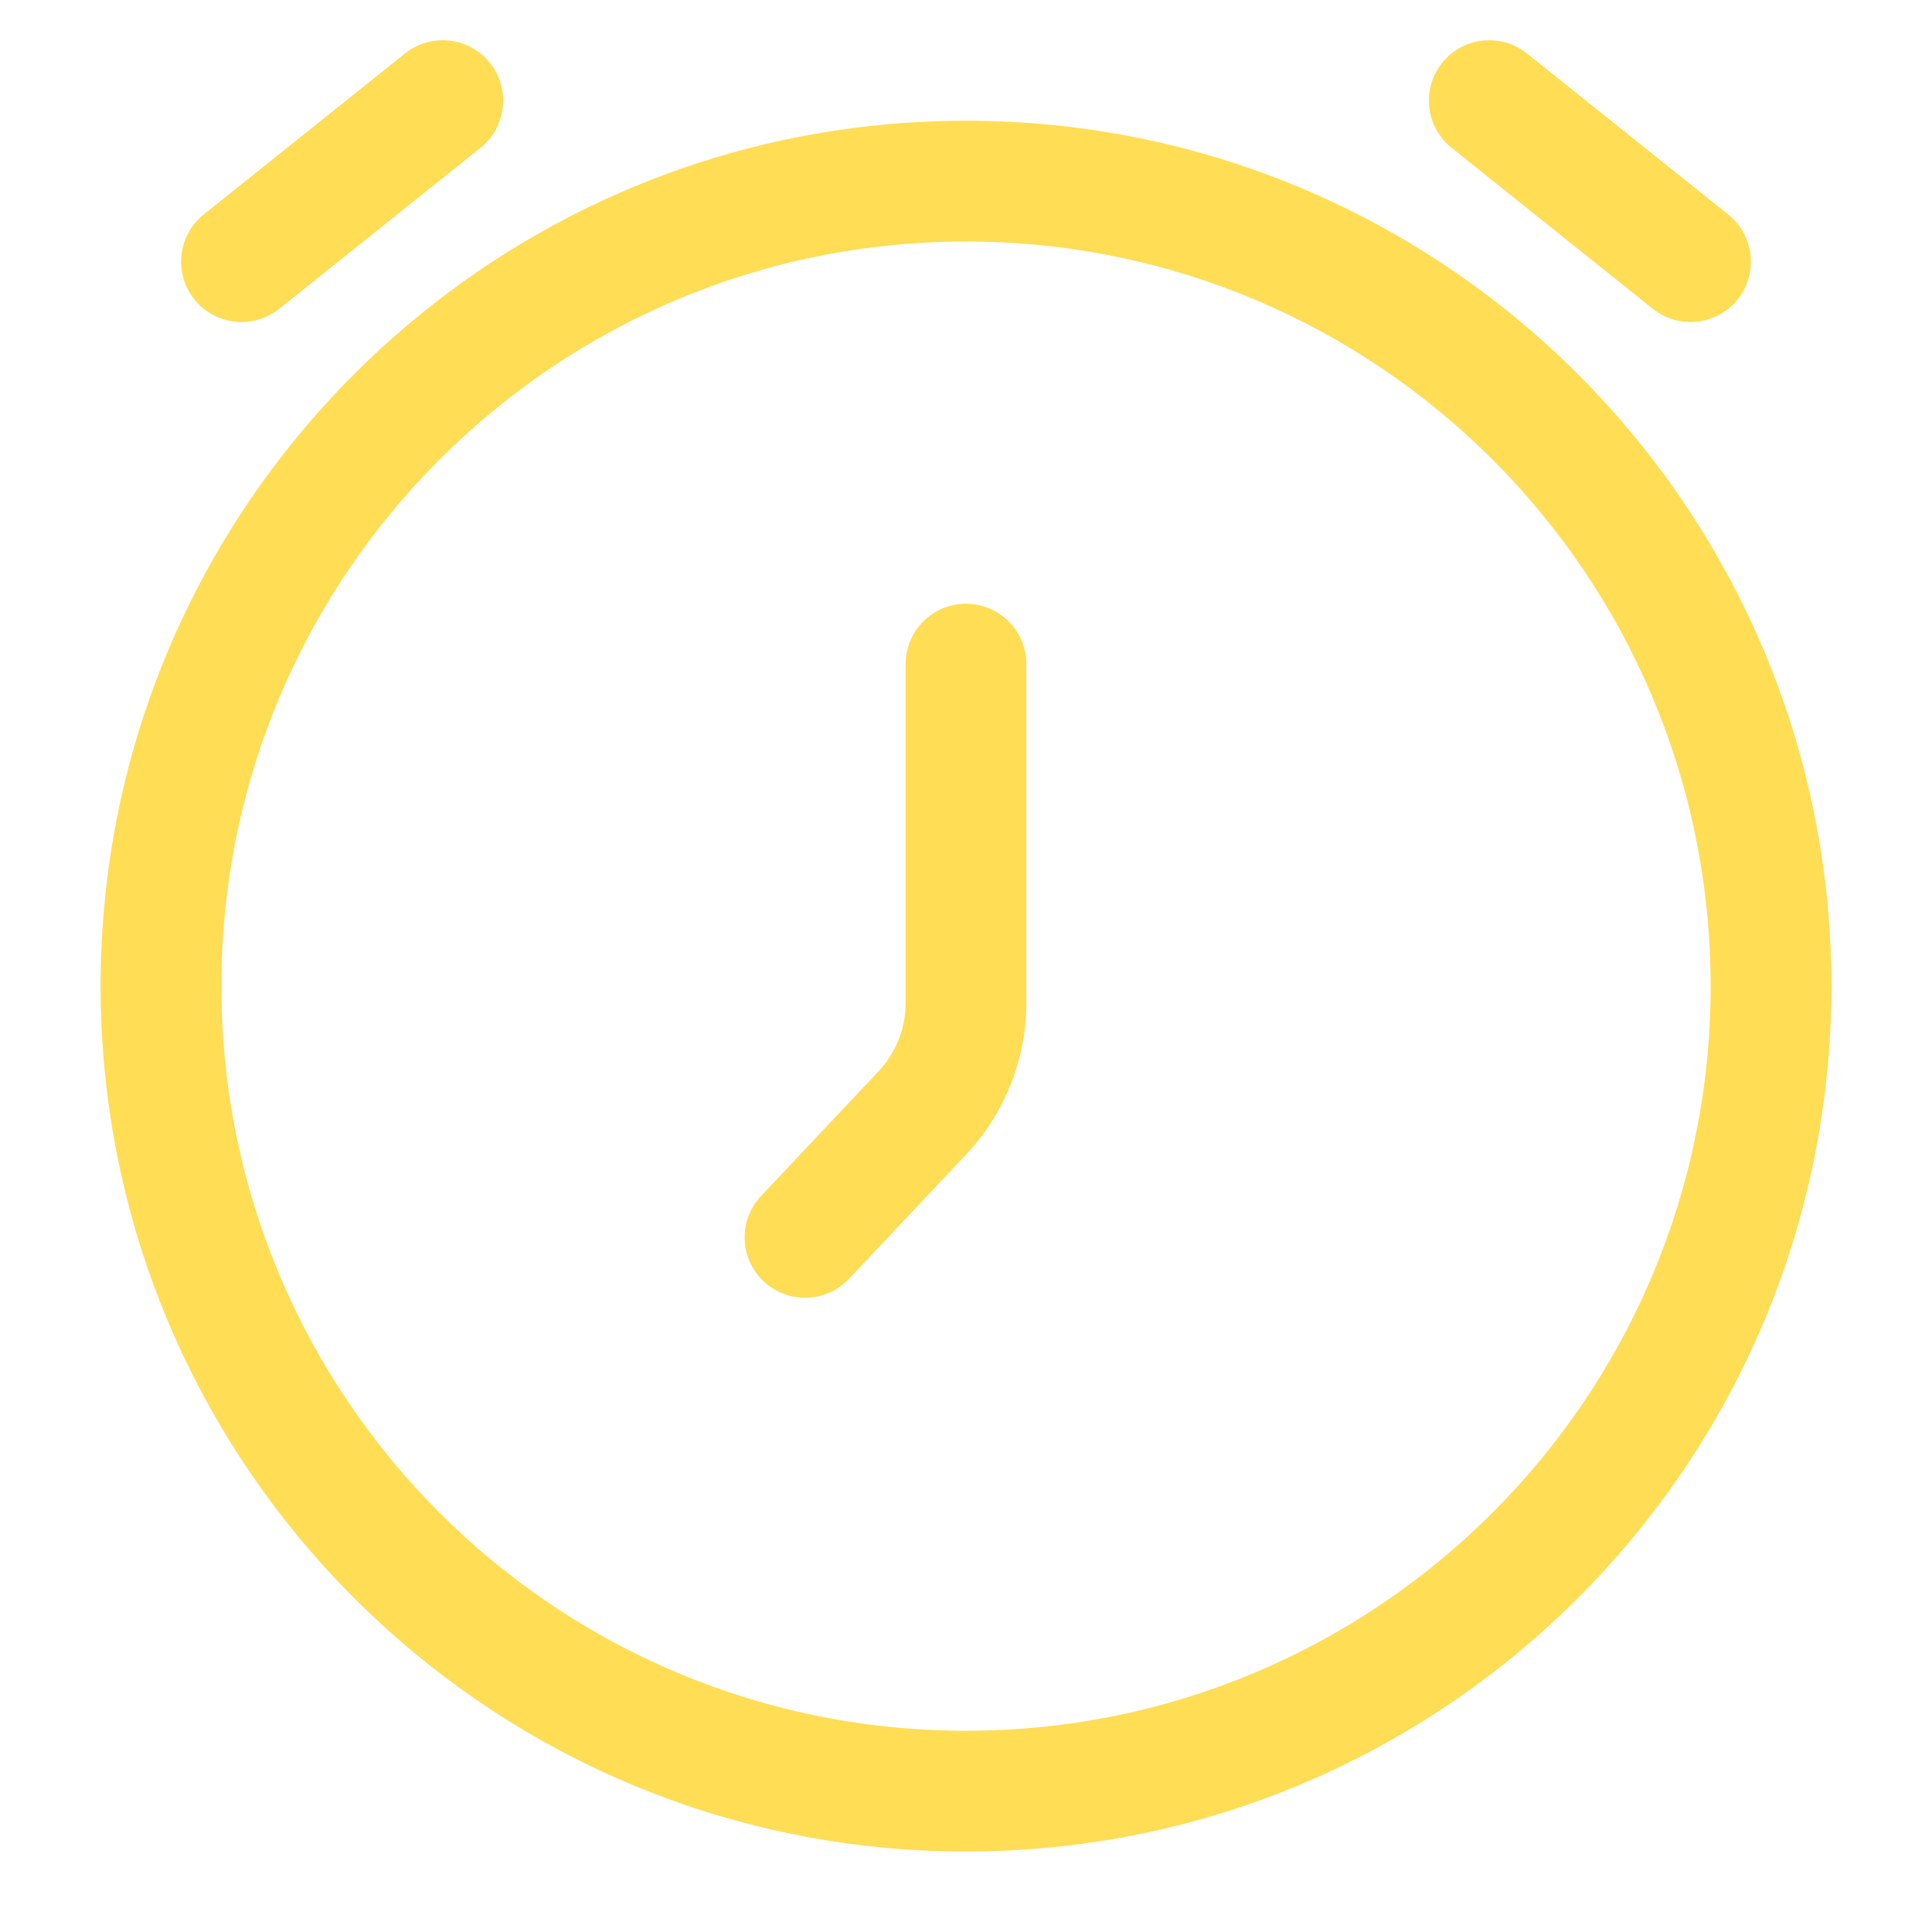 <?xml version="1.0" encoding="UTF-8"?> <svg xmlns="http://www.w3.org/2000/svg" width="24" height="24" viewBox="0 0 24 24" fill="none"> <path d="M12.75 8.25C12.75 7.836 12.414 7.5 12 7.5C11.586 7.5 11.25 7.836 11.25 8.25H12.75ZM9.454 14.857C9.17 15.158 9.184 15.633 9.486 15.917C9.787 16.201 10.262 16.187 10.546 15.886L9.454 14.857ZM2.531 2.664C2.208 2.923 2.156 3.395 2.414 3.719C2.673 4.042 3.145 4.094 3.469 3.836L2.531 2.664ZM5.969 1.836C6.292 1.577 6.344 1.105 6.086 0.781C5.827 0.458 5.355 0.406 5.031 0.664L5.969 1.836ZM20.532 3.836C20.855 4.094 21.327 4.042 21.586 3.719C21.844 3.395 21.792 2.923 21.468 2.664L20.532 3.836ZM18.968 0.664C18.645 0.406 18.173 0.458 17.914 0.781C17.656 1.105 17.708 1.577 18.032 1.836L18.968 0.664ZM11.455 13.828L10.909 13.313L11.455 13.828ZM11.25 8.25V12.456H12.75V8.25H11.25ZM10.546 15.886L12.001 14.342L10.909 13.313L9.454 14.857L10.546 15.886ZM3.469 3.836L5.969 1.836L5.031 0.664L2.531 2.664L3.469 3.836ZM21.468 2.664L18.968 0.664L18.032 1.836L20.532 3.836L21.468 2.664ZM21.25 12.25C21.25 17.359 17.109 21.5 12 21.5V23C17.937 23 22.75 18.187 22.75 12.25H21.25ZM12 21.5C6.891 21.5 2.75 17.359 2.75 12.25H1.25C1.25 18.187 6.063 23 12 23V21.5ZM2.75 12.25C2.75 7.141 6.891 3 12 3V1.5C6.063 1.5 1.25 6.313 1.25 12.25H2.75ZM12 3C17.109 3 21.25 7.141 21.25 12.25H22.75C22.75 6.313 17.937 1.5 12 1.5V3ZM11.25 12.456C11.25 12.775 11.128 13.081 10.909 13.313L12.001 14.342C12.482 13.832 12.75 13.157 12.75 12.456H11.25Z" fill="#FFDD55"></path> </svg> 